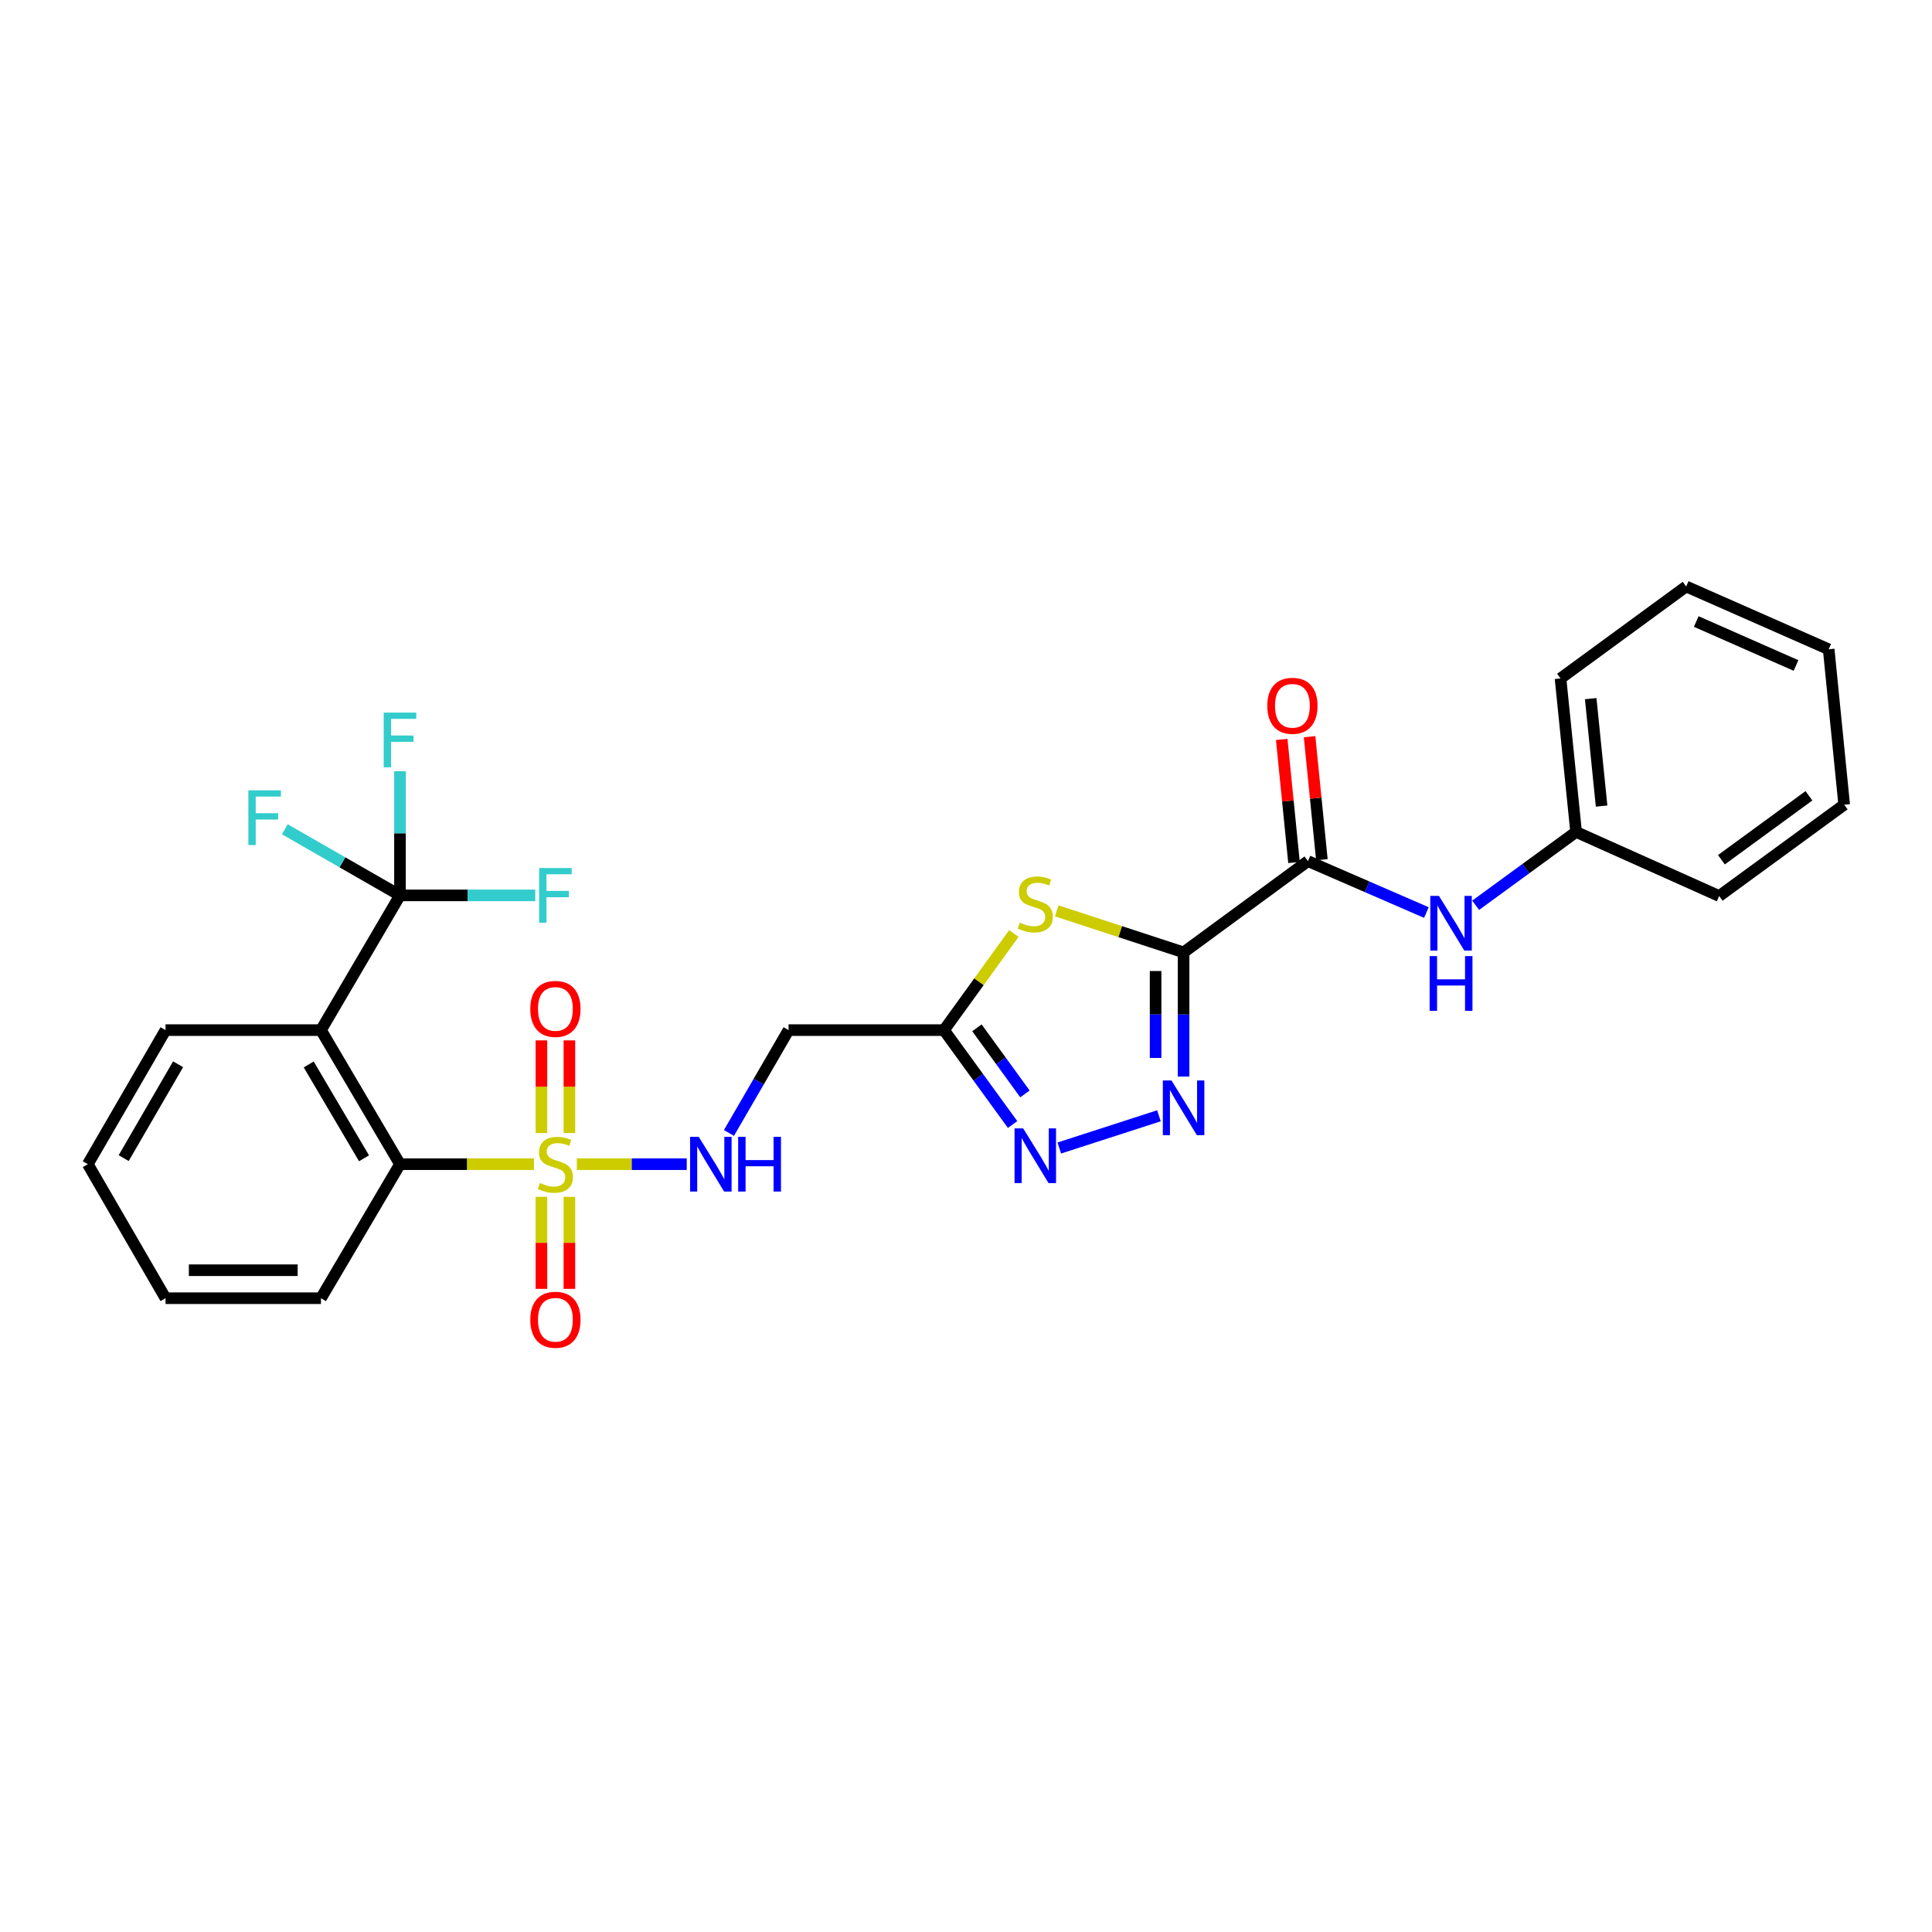 <?xml version='1.0' encoding='iso-8859-1'?>
<svg version='1.1' baseProfile='full'
              xmlns='http://www.w3.org/2000/svg'
                      xmlns:rdkit='http://www.rdkit.org/xml'
                      xmlns:xlink='http://www.w3.org/1999/xlink'
                  xml:space='preserve'
width='1000px' height='1000px' viewBox='0 0 1000 1000'>
<!-- END OF HEADER -->
<rect style='opacity:1.0;fill:#FFFFFF;stroke:none' width='1000' height='1000' x='0' y='0'> </rect>
<path class='bond-1' d='M 612.624,492.953 L 579.794,482.206' style='fill:none;fill-rule:evenodd;stroke:#000000;stroke-width:6px;stroke-linecap:butt;stroke-linejoin:miter;stroke-opacity:1' />
<path class='bond-1' d='M 579.794,482.206 L 546.964,471.458' style='fill:none;fill-rule:evenodd;stroke:#CCCC00;stroke-width:6px;stroke-linecap:butt;stroke-linejoin:miter;stroke-opacity:1' />
<path class='bond-2' d='M 612.624,492.953 L 612.624,525.094' style='fill:none;fill-rule:evenodd;stroke:#000000;stroke-width:6px;stroke-linecap:butt;stroke-linejoin:miter;stroke-opacity:1' />
<path class='bond-2' d='M 612.624,525.094 L 612.624,557.235' style='fill:none;fill-rule:evenodd;stroke:#0000FF;stroke-width:6px;stroke-linecap:butt;stroke-linejoin:miter;stroke-opacity:1' />
<path class='bond-2' d='M 598.137,502.595 L 598.137,525.094' style='fill:none;fill-rule:evenodd;stroke:#000000;stroke-width:6px;stroke-linecap:butt;stroke-linejoin:miter;stroke-opacity:1' />
<path class='bond-2' d='M 598.137,525.094 L 598.137,547.593' style='fill:none;fill-rule:evenodd;stroke:#0000FF;stroke-width:6px;stroke-linecap:butt;stroke-linejoin:miter;stroke-opacity:1' />
<path class='bond-7' d='M 612.624,492.953 L 676.989,445.708' style='fill:none;fill-rule:evenodd;stroke:#000000;stroke-width:6px;stroke-linecap:butt;stroke-linejoin:miter;stroke-opacity:1' />
<path class='bond-0' d='M 298.568,602.583 L 327.012,602.583' style='fill:none;fill-rule:evenodd;stroke:#CCCC00;stroke-width:6px;stroke-linecap:butt;stroke-linejoin:miter;stroke-opacity:1' />
<path class='bond-0' d='M 327.012,602.583 L 355.456,602.583' style='fill:none;fill-rule:evenodd;stroke:#0000FF;stroke-width:6px;stroke-linecap:butt;stroke-linejoin:miter;stroke-opacity:1' />
<path class='bond-8' d='M 276.385,602.583 L 241.708,602.583' style='fill:none;fill-rule:evenodd;stroke:#CCCC00;stroke-width:6px;stroke-linecap:butt;stroke-linejoin:miter;stroke-opacity:1' />
<path class='bond-8' d='M 241.708,602.583 L 207.03,602.583' style='fill:none;fill-rule:evenodd;stroke:#000000;stroke-width:6px;stroke-linecap:butt;stroke-linejoin:miter;stroke-opacity:1' />
<path class='bond-12' d='M 280.233,619.474 L 280.233,643.293' style='fill:none;fill-rule:evenodd;stroke:#CCCC00;stroke-width:6px;stroke-linecap:butt;stroke-linejoin:miter;stroke-opacity:1' />
<path class='bond-12' d='M 280.233,643.293 L 280.233,667.112' style='fill:none;fill-rule:evenodd;stroke:#FF0000;stroke-width:6px;stroke-linecap:butt;stroke-linejoin:miter;stroke-opacity:1' />
<path class='bond-12' d='M 294.72,619.474 L 294.72,643.293' style='fill:none;fill-rule:evenodd;stroke:#CCCC00;stroke-width:6px;stroke-linecap:butt;stroke-linejoin:miter;stroke-opacity:1' />
<path class='bond-12' d='M 294.72,643.293 L 294.72,667.112' style='fill:none;fill-rule:evenodd;stroke:#FF0000;stroke-width:6px;stroke-linecap:butt;stroke-linejoin:miter;stroke-opacity:1' />
<path class='bond-13' d='M 294.72,586.452 L 294.72,562.474' style='fill:none;fill-rule:evenodd;stroke:#CCCC00;stroke-width:6px;stroke-linecap:butt;stroke-linejoin:miter;stroke-opacity:1' />
<path class='bond-13' d='M 294.72,562.474 L 294.72,538.497' style='fill:none;fill-rule:evenodd;stroke:#FF0000;stroke-width:6px;stroke-linecap:butt;stroke-linejoin:miter;stroke-opacity:1' />
<path class='bond-13' d='M 280.233,586.452 L 280.233,562.474' style='fill:none;fill-rule:evenodd;stroke:#CCCC00;stroke-width:6px;stroke-linecap:butt;stroke-linejoin:miter;stroke-opacity:1' />
<path class='bond-13' d='M 280.233,562.474 L 280.233,538.497' style='fill:none;fill-rule:evenodd;stroke:#FF0000;stroke-width:6px;stroke-linecap:butt;stroke-linejoin:miter;stroke-opacity:1' />
<path class='bond-5' d='M 524.768,483.174 L 506.69,508.181' style='fill:none;fill-rule:evenodd;stroke:#CCCC00;stroke-width:6px;stroke-linecap:butt;stroke-linejoin:miter;stroke-opacity:1' />
<path class='bond-5' d='M 506.69,508.181 L 488.611,533.188' style='fill:none;fill-rule:evenodd;stroke:#000000;stroke-width:6px;stroke-linecap:butt;stroke-linejoin:miter;stroke-opacity:1' />
<path class='bond-6' d='M 599.867,577.531 L 548.286,594.205' style='fill:none;fill-rule:evenodd;stroke:#0000FF;stroke-width:6px;stroke-linecap:butt;stroke-linejoin:miter;stroke-opacity:1' />
<path class='bond-3' d='M 166.135,533.188 L 207.03,602.583' style='fill:none;fill-rule:evenodd;stroke:#000000;stroke-width:6px;stroke-linecap:butt;stroke-linejoin:miter;stroke-opacity:1' />
<path class='bond-3' d='M 159.788,550.953 L 188.415,599.529' style='fill:none;fill-rule:evenodd;stroke:#000000;stroke-width:6px;stroke-linecap:butt;stroke-linejoin:miter;stroke-opacity:1' />
<path class='bond-4' d='M 166.135,533.188 L 207.03,463.447' style='fill:none;fill-rule:evenodd;stroke:#000000;stroke-width:6px;stroke-linecap:butt;stroke-linejoin:miter;stroke-opacity:1' />
<path class='bond-19' d='M 166.135,533.188 L 85.681,533.188' style='fill:none;fill-rule:evenodd;stroke:#000000;stroke-width:6px;stroke-linecap:butt;stroke-linejoin:miter;stroke-opacity:1' />
<path class='bond-15' d='M 207.03,463.447 L 207.03,431.313' style='fill:none;fill-rule:evenodd;stroke:#000000;stroke-width:6px;stroke-linecap:butt;stroke-linejoin:miter;stroke-opacity:1' />
<path class='bond-15' d='M 207.03,431.313 L 207.03,399.18' style='fill:none;fill-rule:evenodd;stroke:#33CCCC;stroke-width:6px;stroke-linecap:butt;stroke-linejoin:miter;stroke-opacity:1' />
<path class='bond-16' d='M 207.03,463.447 L 177.223,446.337' style='fill:none;fill-rule:evenodd;stroke:#000000;stroke-width:6px;stroke-linecap:butt;stroke-linejoin:miter;stroke-opacity:1' />
<path class='bond-16' d='M 177.223,446.337 L 147.415,429.228' style='fill:none;fill-rule:evenodd;stroke:#33CCCC;stroke-width:6px;stroke-linecap:butt;stroke-linejoin:miter;stroke-opacity:1' />
<path class='bond-17' d='M 207.03,463.447 L 242.038,463.447' style='fill:none;fill-rule:evenodd;stroke:#000000;stroke-width:6px;stroke-linecap:butt;stroke-linejoin:miter;stroke-opacity:1' />
<path class='bond-17' d='M 242.038,463.447 L 277.045,463.447' style='fill:none;fill-rule:evenodd;stroke:#33CCCC;stroke-width:6px;stroke-linecap:butt;stroke-linejoin:miter;stroke-opacity:1' />
<path class='bond-10' d='M 488.611,533.188 L 408.157,533.188' style='fill:none;fill-rule:evenodd;stroke:#000000;stroke-width:6px;stroke-linecap:butt;stroke-linejoin:miter;stroke-opacity:1' />
<path class='bond-28' d='M 488.611,533.188 L 506.363,557.619' style='fill:none;fill-rule:evenodd;stroke:#000000;stroke-width:6px;stroke-linecap:butt;stroke-linejoin:miter;stroke-opacity:1' />
<path class='bond-28' d='M 506.363,557.619 L 524.116,582.051' style='fill:none;fill-rule:evenodd;stroke:#0000FF;stroke-width:6px;stroke-linecap:butt;stroke-linejoin:miter;stroke-opacity:1' />
<path class='bond-28' d='M 505.657,532.001 L 518.084,549.103' style='fill:none;fill-rule:evenodd;stroke:#000000;stroke-width:6px;stroke-linecap:butt;stroke-linejoin:miter;stroke-opacity:1' />
<path class='bond-28' d='M 518.084,549.103 L 530.51,566.205' style='fill:none;fill-rule:evenodd;stroke:#0000FF;stroke-width:6px;stroke-linecap:butt;stroke-linejoin:miter;stroke-opacity:1' />
<path class='bond-11' d='M 676.989,445.708 L 707.645,459.022' style='fill:none;fill-rule:evenodd;stroke:#000000;stroke-width:6px;stroke-linecap:butt;stroke-linejoin:miter;stroke-opacity:1' />
<path class='bond-11' d='M 707.645,459.022 L 738.302,472.336' style='fill:none;fill-rule:evenodd;stroke:#0000FF;stroke-width:6px;stroke-linecap:butt;stroke-linejoin:miter;stroke-opacity:1' />
<path class='bond-14' d='M 684.197,444.987 L 681.015,413.143' style='fill:none;fill-rule:evenodd;stroke:#000000;stroke-width:6px;stroke-linecap:butt;stroke-linejoin:miter;stroke-opacity:1' />
<path class='bond-14' d='M 681.015,413.143 L 677.833,381.299' style='fill:none;fill-rule:evenodd;stroke:#FF0000;stroke-width:6px;stroke-linecap:butt;stroke-linejoin:miter;stroke-opacity:1' />
<path class='bond-14' d='M 669.781,446.428 L 666.599,414.584' style='fill:none;fill-rule:evenodd;stroke:#000000;stroke-width:6px;stroke-linecap:butt;stroke-linejoin:miter;stroke-opacity:1' />
<path class='bond-14' d='M 666.599,414.584 L 663.417,382.739' style='fill:none;fill-rule:evenodd;stroke:#FF0000;stroke-width:6px;stroke-linecap:butt;stroke-linejoin:miter;stroke-opacity:1' />
<path class='bond-20' d='M 207.03,602.583 L 166.135,671.954' style='fill:none;fill-rule:evenodd;stroke:#000000;stroke-width:6px;stroke-linecap:butt;stroke-linejoin:miter;stroke-opacity:1' />
<path class='bond-9' d='M 377.301,586.418 L 392.729,559.803' style='fill:none;fill-rule:evenodd;stroke:#0000FF;stroke-width:6px;stroke-linecap:butt;stroke-linejoin:miter;stroke-opacity:1' />
<path class='bond-9' d='M 392.729,559.803 L 408.157,533.188' style='fill:none;fill-rule:evenodd;stroke:#000000;stroke-width:6px;stroke-linecap:butt;stroke-linejoin:miter;stroke-opacity:1' />
<path class='bond-18' d='M 763.804,468.57 L 789.792,449.589' style='fill:none;fill-rule:evenodd;stroke:#0000FF;stroke-width:6px;stroke-linecap:butt;stroke-linejoin:miter;stroke-opacity:1' />
<path class='bond-18' d='M 789.792,449.589 L 815.779,430.608' style='fill:none;fill-rule:evenodd;stroke:#000000;stroke-width:6px;stroke-linecap:butt;stroke-linejoin:miter;stroke-opacity:1' />
<path class='bond-21' d='M 815.779,430.608 L 807.723,351.16' style='fill:none;fill-rule:evenodd;stroke:#000000;stroke-width:6px;stroke-linecap:butt;stroke-linejoin:miter;stroke-opacity:1' />
<path class='bond-21' d='M 828.984,417.229 L 823.345,361.616' style='fill:none;fill-rule:evenodd;stroke:#000000;stroke-width:6px;stroke-linecap:butt;stroke-linejoin:miter;stroke-opacity:1' />
<path class='bond-22' d='M 815.779,430.608 L 889.843,463.785' style='fill:none;fill-rule:evenodd;stroke:#000000;stroke-width:6px;stroke-linecap:butt;stroke-linejoin:miter;stroke-opacity:1' />
<path class='bond-30' d='M 85.681,533.188 L 45.455,602.583' style='fill:none;fill-rule:evenodd;stroke:#000000;stroke-width:6px;stroke-linecap:butt;stroke-linejoin:miter;stroke-opacity:1' />
<path class='bond-30' d='M 92.181,550.863 L 64.022,599.439' style='fill:none;fill-rule:evenodd;stroke:#000000;stroke-width:6px;stroke-linecap:butt;stroke-linejoin:miter;stroke-opacity:1' />
<path class='bond-24' d='M 166.135,671.954 L 85.681,671.954' style='fill:none;fill-rule:evenodd;stroke:#000000;stroke-width:6px;stroke-linecap:butt;stroke-linejoin:miter;stroke-opacity:1' />
<path class='bond-24' d='M 154.067,657.467 L 97.75,657.467' style='fill:none;fill-rule:evenodd;stroke:#000000;stroke-width:6px;stroke-linecap:butt;stroke-linejoin:miter;stroke-opacity:1' />
<path class='bond-26' d='M 807.723,351.16 L 872.755,303.561' style='fill:none;fill-rule:evenodd;stroke:#000000;stroke-width:6px;stroke-linecap:butt;stroke-linejoin:miter;stroke-opacity:1' />
<path class='bond-25' d='M 889.843,463.785 L 954.545,416.515' style='fill:none;fill-rule:evenodd;stroke:#000000;stroke-width:6px;stroke-linecap:butt;stroke-linejoin:miter;stroke-opacity:1' />
<path class='bond-25' d='M 891.002,444.996 L 936.294,411.907' style='fill:none;fill-rule:evenodd;stroke:#000000;stroke-width:6px;stroke-linecap:butt;stroke-linejoin:miter;stroke-opacity:1' />
<path class='bond-23' d='M 45.455,602.583 L 85.681,671.954' style='fill:none;fill-rule:evenodd;stroke:#000000;stroke-width:6px;stroke-linecap:butt;stroke-linejoin:miter;stroke-opacity:1' />
<path class='bond-27' d='M 954.545,416.515 L 946.521,336.077' style='fill:none;fill-rule:evenodd;stroke:#000000;stroke-width:6px;stroke-linecap:butt;stroke-linejoin:miter;stroke-opacity:1' />
<path class='bond-29' d='M 872.755,303.561 L 946.521,336.077' style='fill:none;fill-rule:evenodd;stroke:#000000;stroke-width:6px;stroke-linecap:butt;stroke-linejoin:miter;stroke-opacity:1' />
<path class='bond-29' d='M 877.977,321.695 L 929.613,344.457' style='fill:none;fill-rule:evenodd;stroke:#000000;stroke-width:6px;stroke-linecap:butt;stroke-linejoin:miter;stroke-opacity:1' />
<path  class='atom-1' d='M 279.476 612.303
Q 279.796 612.423, 281.116 612.983
Q 282.436 613.543, 283.876 613.903
Q 285.356 614.223, 286.796 614.223
Q 289.476 614.223, 291.036 612.943
Q 292.596 611.623, 292.596 609.343
Q 292.596 607.783, 291.796 606.823
Q 291.036 605.863, 289.836 605.343
Q 288.636 604.823, 286.636 604.223
Q 284.116 603.463, 282.596 602.743
Q 281.116 602.023, 280.036 600.503
Q 278.996 598.983, 278.996 596.423
Q 278.996 592.863, 281.396 590.663
Q 283.836 588.463, 288.636 588.463
Q 291.916 588.463, 295.636 590.023
L 294.716 593.103
Q 291.316 591.703, 288.756 591.703
Q 285.996 591.703, 284.476 592.863
Q 282.956 593.983, 282.996 595.943
Q 282.996 597.463, 283.756 598.383
Q 284.556 599.303, 285.676 599.823
Q 286.836 600.343, 288.756 600.943
Q 291.316 601.743, 292.836 602.543
Q 294.356 603.343, 295.436 604.983
Q 296.556 606.583, 296.556 609.343
Q 296.556 613.263, 293.916 615.383
Q 291.316 617.463, 286.956 617.463
Q 284.436 617.463, 282.516 616.903
Q 280.636 616.383, 278.396 615.463
L 279.476 612.303
' fill='#CCCC00'/>
<path  class='atom-2' d='M 527.865 477.545
Q 528.185 477.665, 529.505 478.225
Q 530.825 478.785, 532.265 479.145
Q 533.745 479.465, 535.185 479.465
Q 537.865 479.465, 539.425 478.185
Q 540.985 476.865, 540.985 474.585
Q 540.985 473.025, 540.185 472.065
Q 539.425 471.105, 538.225 470.585
Q 537.025 470.065, 535.025 469.465
Q 532.505 468.705, 530.985 467.985
Q 529.505 467.265, 528.425 465.745
Q 527.385 464.225, 527.385 461.665
Q 527.385 458.105, 529.785 455.905
Q 532.225 453.705, 537.025 453.705
Q 540.305 453.705, 544.025 455.265
L 543.105 458.345
Q 539.705 456.945, 537.145 456.945
Q 534.385 456.945, 532.865 458.105
Q 531.345 459.225, 531.385 461.185
Q 531.385 462.705, 532.145 463.625
Q 532.945 464.545, 534.065 465.065
Q 535.225 465.585, 537.145 466.185
Q 539.705 466.985, 541.225 467.785
Q 542.745 468.585, 543.825 470.225
Q 544.945 471.825, 544.945 474.585
Q 544.945 478.505, 542.305 480.625
Q 539.705 482.705, 535.345 482.705
Q 532.825 482.705, 530.905 482.145
Q 529.025 481.625, 526.785 480.705
L 527.865 477.545
' fill='#CCCC00'/>
<path  class='atom-3' d='M 606.364 559.247
L 615.644 574.247
Q 616.564 575.727, 618.044 578.407
Q 619.524 581.087, 619.604 581.247
L 619.604 559.247
L 623.364 559.247
L 623.364 587.567
L 619.484 587.567
L 609.524 571.167
Q 608.364 569.247, 607.124 567.047
Q 605.924 564.847, 605.564 564.167
L 605.564 587.567
L 601.884 587.567
L 601.884 559.247
L 606.364 559.247
' fill='#0000FF'/>
<path  class='atom-7' d='M 529.605 584.061
L 538.885 599.061
Q 539.805 600.541, 541.285 603.221
Q 542.765 605.901, 542.845 606.061
L 542.845 584.061
L 546.605 584.061
L 546.605 612.381
L 542.725 612.381
L 532.765 595.981
Q 531.605 594.061, 530.365 591.861
Q 529.165 589.661, 528.805 588.981
L 528.805 612.381
L 525.125 612.381
L 525.125 584.061
L 529.605 584.061
' fill='#0000FF'/>
<path  class='atom-10' d='M 361.67 588.423
L 370.95 603.423
Q 371.87 604.903, 373.35 607.583
Q 374.83 610.263, 374.91 610.423
L 374.91 588.423
L 378.67 588.423
L 378.67 616.743
L 374.79 616.743
L 364.83 600.343
Q 363.67 598.423, 362.43 596.223
Q 361.23 594.023, 360.87 593.343
L 360.87 616.743
L 357.19 616.743
L 357.19 588.423
L 361.67 588.423
' fill='#0000FF'/>
<path  class='atom-10' d='M 382.07 588.423
L 385.91 588.423
L 385.91 600.463
L 400.39 600.463
L 400.39 588.423
L 404.23 588.423
L 404.23 616.743
L 400.39 616.743
L 400.39 603.663
L 385.91 603.663
L 385.91 616.743
L 382.07 616.743
L 382.07 588.423
' fill='#0000FF'/>
<path  class='atom-12' d='M 744.8 463.718
L 754.08 478.718
Q 755 480.198, 756.48 482.878
Q 757.96 485.558, 758.04 485.718
L 758.04 463.718
L 761.8 463.718
L 761.8 492.038
L 757.92 492.038
L 747.96 475.638
Q 746.8 473.718, 745.56 471.518
Q 744.36 469.318, 744 468.638
L 744 492.038
L 740.32 492.038
L 740.32 463.718
L 744.8 463.718
' fill='#0000FF'/>
<path  class='atom-12' d='M 739.98 494.87
L 743.82 494.87
L 743.82 506.91
L 758.3 506.91
L 758.3 494.87
L 762.14 494.87
L 762.14 523.19
L 758.3 523.19
L 758.3 510.11
L 743.82 510.11
L 743.82 523.19
L 739.98 523.19
L 739.98 494.87
' fill='#0000FF'/>
<path  class='atom-13' d='M 274.476 683.101
Q 274.476 676.301, 277.836 672.501
Q 281.196 668.701, 287.476 668.701
Q 293.756 668.701, 297.116 672.501
Q 300.476 676.301, 300.476 683.101
Q 300.476 689.981, 297.076 693.901
Q 293.676 697.781, 287.476 697.781
Q 281.236 697.781, 277.836 693.901
Q 274.476 690.021, 274.476 683.101
M 287.476 694.581
Q 291.796 694.581, 294.116 691.701
Q 296.476 688.781, 296.476 683.101
Q 296.476 677.541, 294.116 674.741
Q 291.796 671.901, 287.476 671.901
Q 283.156 671.901, 280.796 674.701
Q 278.476 677.501, 278.476 683.101
Q 278.476 688.821, 280.796 691.701
Q 283.156 694.581, 287.476 694.581
' fill='#FF0000'/>
<path  class='atom-14' d='M 274.476 522.209
Q 274.476 515.409, 277.836 511.609
Q 281.196 507.809, 287.476 507.809
Q 293.756 507.809, 297.116 511.609
Q 300.476 515.409, 300.476 522.209
Q 300.476 529.089, 297.076 533.009
Q 293.676 536.889, 287.476 536.889
Q 281.236 536.889, 277.836 533.009
Q 274.476 529.129, 274.476 522.209
M 287.476 533.689
Q 291.796 533.689, 294.116 530.809
Q 296.476 527.889, 296.476 522.209
Q 296.476 516.649, 294.116 513.849
Q 291.796 511.009, 287.476 511.009
Q 283.156 511.009, 280.796 513.809
Q 278.476 516.609, 278.476 522.209
Q 278.476 527.929, 280.796 530.809
Q 283.156 533.689, 287.476 533.689
' fill='#FF0000'/>
<path  class='atom-15' d='M 655.948 365.317
Q 655.948 358.517, 659.308 354.717
Q 662.668 350.917, 668.948 350.917
Q 675.228 350.917, 678.588 354.717
Q 681.948 358.517, 681.948 365.317
Q 681.948 372.197, 678.548 376.117
Q 675.148 379.997, 668.948 379.997
Q 662.708 379.997, 659.308 376.117
Q 655.948 372.237, 655.948 365.317
M 668.948 376.797
Q 673.268 376.797, 675.588 373.917
Q 677.948 370.997, 677.948 365.317
Q 677.948 359.757, 675.588 356.957
Q 673.268 354.117, 668.948 354.117
Q 664.628 354.117, 662.268 356.917
Q 659.948 359.717, 659.948 365.317
Q 659.948 371.037, 662.268 373.917
Q 664.628 376.797, 668.948 376.797
' fill='#FF0000'/>
<path  class='atom-16' d='M 198.61 368.849
L 215.45 368.849
L 215.45 372.089
L 202.41 372.089
L 202.41 380.689
L 214.01 380.689
L 214.01 383.969
L 202.41 383.969
L 202.41 397.169
L 198.61 397.169
L 198.61 368.849
' fill='#33CCCC'/>
<path  class='atom-17' d='M 128.555 409.076
L 145.395 409.076
L 145.395 412.316
L 132.355 412.316
L 132.355 420.916
L 143.955 420.916
L 143.955 424.196
L 132.355 424.196
L 132.355 437.396
L 128.555 437.396
L 128.555 409.076
' fill='#33CCCC'/>
<path  class='atom-18' d='M 279.056 449.287
L 295.896 449.287
L 295.896 452.527
L 282.856 452.527
L 282.856 461.127
L 294.456 461.127
L 294.456 464.407
L 282.856 464.407
L 282.856 477.607
L 279.056 477.607
L 279.056 449.287
' fill='#33CCCC'/>
</svg>
